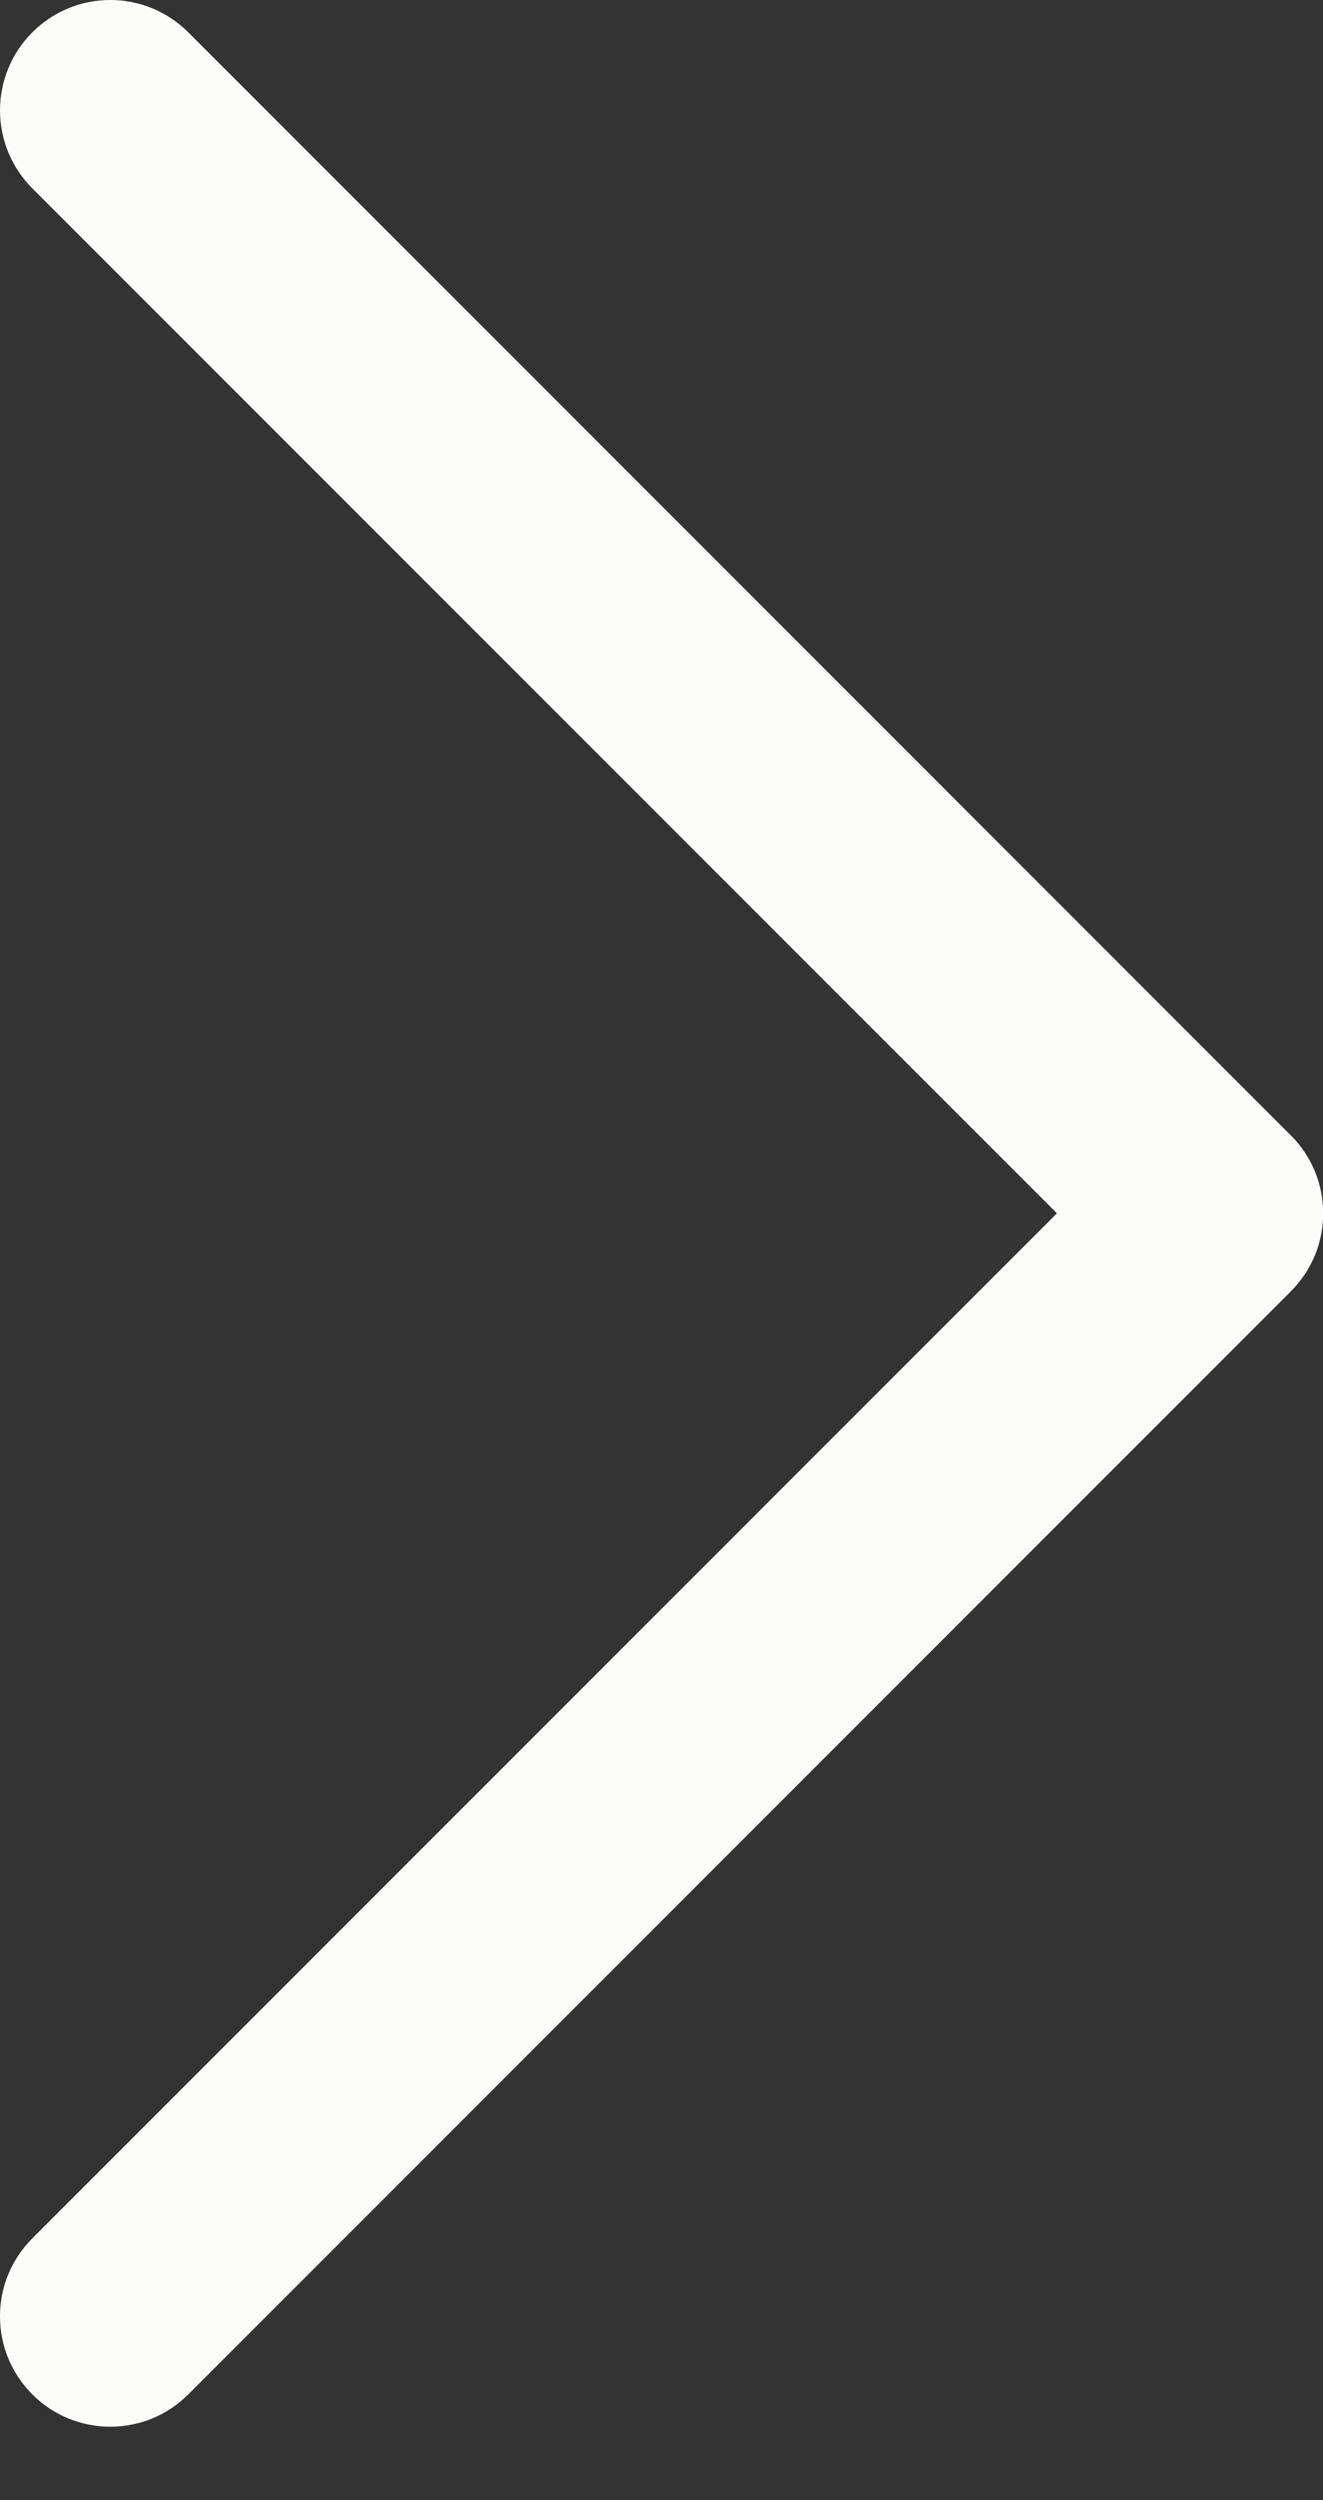 <svg width="9" height="17" viewBox="0 0 9 17" fill="none" xmlns="http://www.w3.org/2000/svg">
<rect x="0" y="0" width="9" height="17" fill="#333333" stroke="none"/>
<path d="M8.781 8.781L1.281 16.281C1.211 16.351 1.129 16.406 1.038 16.444C0.947 16.481 0.849 16.501 0.75 16.501C0.652 16.501 0.554 16.481 0.463 16.444C0.372 16.406 0.289 16.351 0.22 16.281C0.15 16.211 0.095 16.129 0.057 16.038C0.019 15.947 0 15.849 0 15.75C0 15.652 0.019 15.554 0.057 15.463C0.095 15.372 0.15 15.29 0.22 15.22L7.19 8.25L0.22 1.281C0.079 1.14 -1.48284e-09 0.949 0 0.75C1.48284e-09 0.551 0.079 0.361 0.22 0.22C0.361 0.079 0.551 1.48284e-09 0.75 0C0.949 -1.48284e-09 1.14 0.079 1.281 0.22L8.781 7.72C8.851 7.789 8.906 7.872 8.944 7.963C8.982 8.054 9.001 8.152 9.001 8.25C9.001 8.349 8.982 8.447 8.944 8.538C8.906 8.629 8.851 8.711 8.781 8.781Z" fill="#FCFCFA"/>
</svg>
